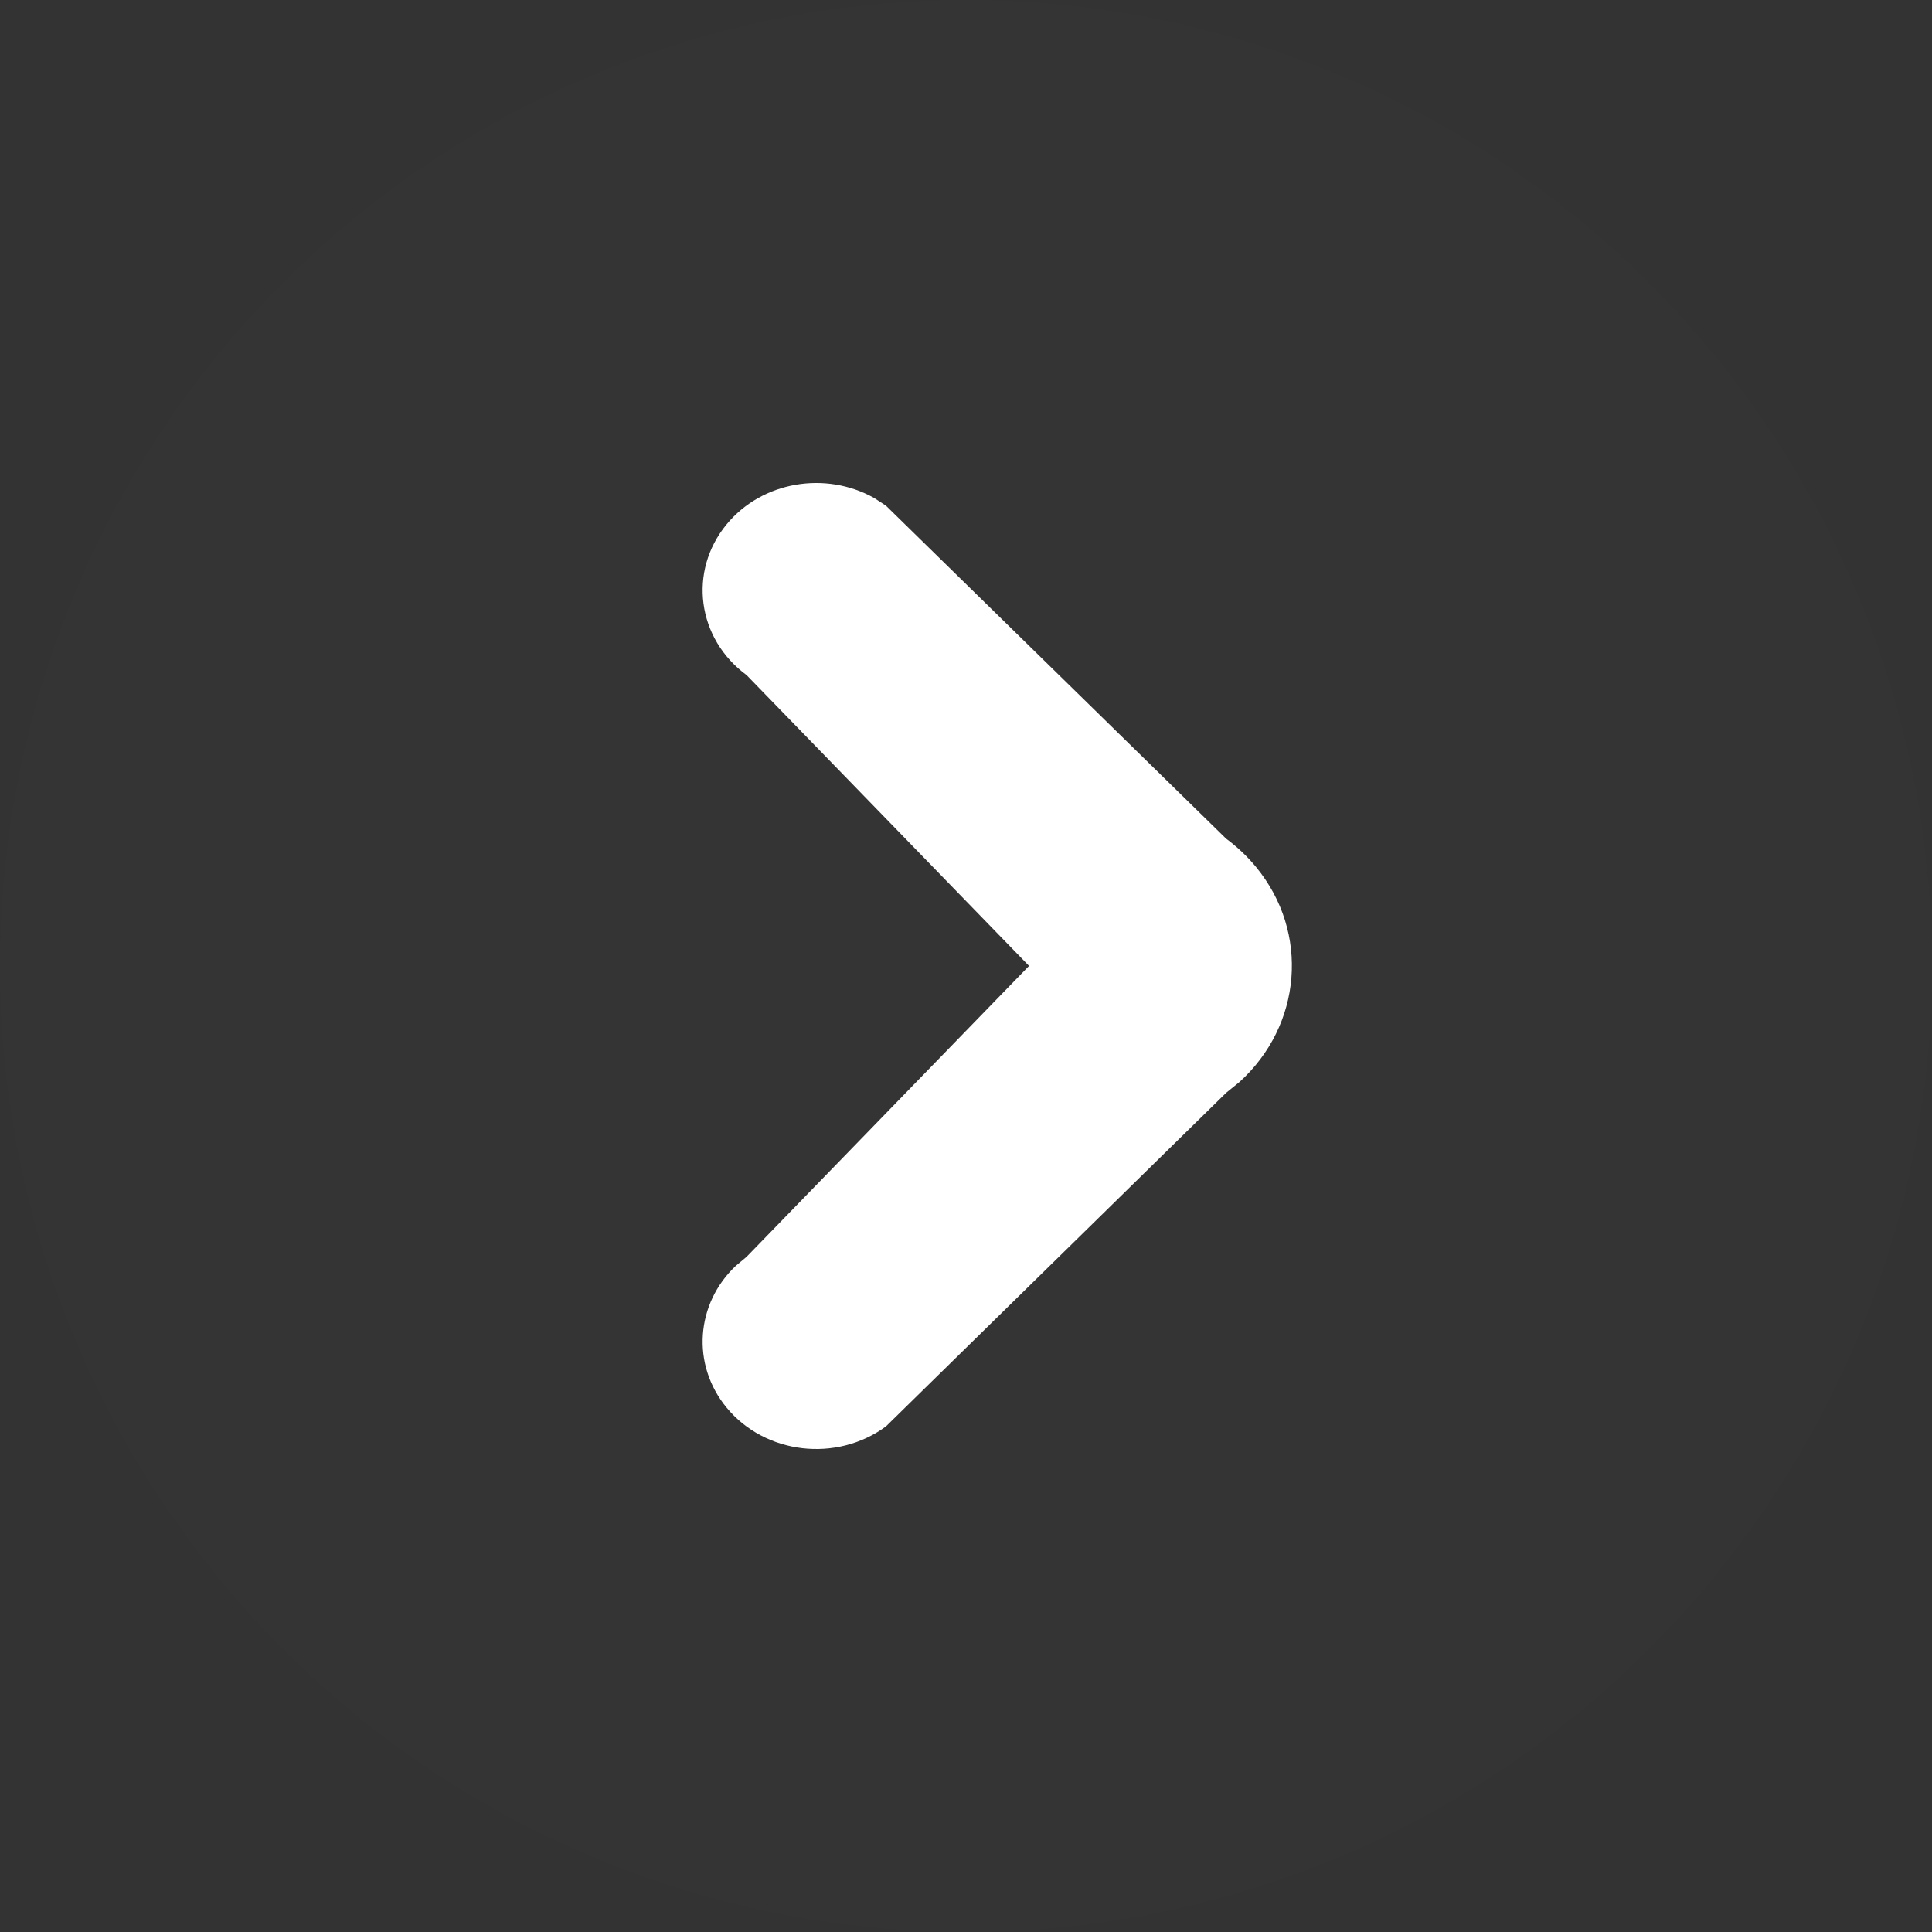 <svg width="24" height="24" viewBox="0 0 24 24" fill="none" xmlns="http://www.w3.org/2000/svg">
<rect x="0" y="0" width="24" height="24" fill="#333333" stroke="none"/>
<circle opacity="0.05" cx="12" cy="12" r="12" fill="white" fill-opacity="0.08"/>
<path d="M9.274 8.386C8.658 7.934 8.547 7.097 9.025 6.515C9.467 5.978 10.256 5.848 10.859 6.186L11.005 6.281L15.231 10.418C15.369 10.52 15.494 10.638 15.602 10.769C16.275 11.586 16.171 12.741 15.396 13.442L15.232 13.575L11.006 17.719C10.391 18.171 9.505 18.067 9.026 17.486C8.584 16.949 8.644 16.194 9.14 15.725L9.273 15.614L12.783 11.999L9.274 8.386Z" fill="white"/>
</svg>
